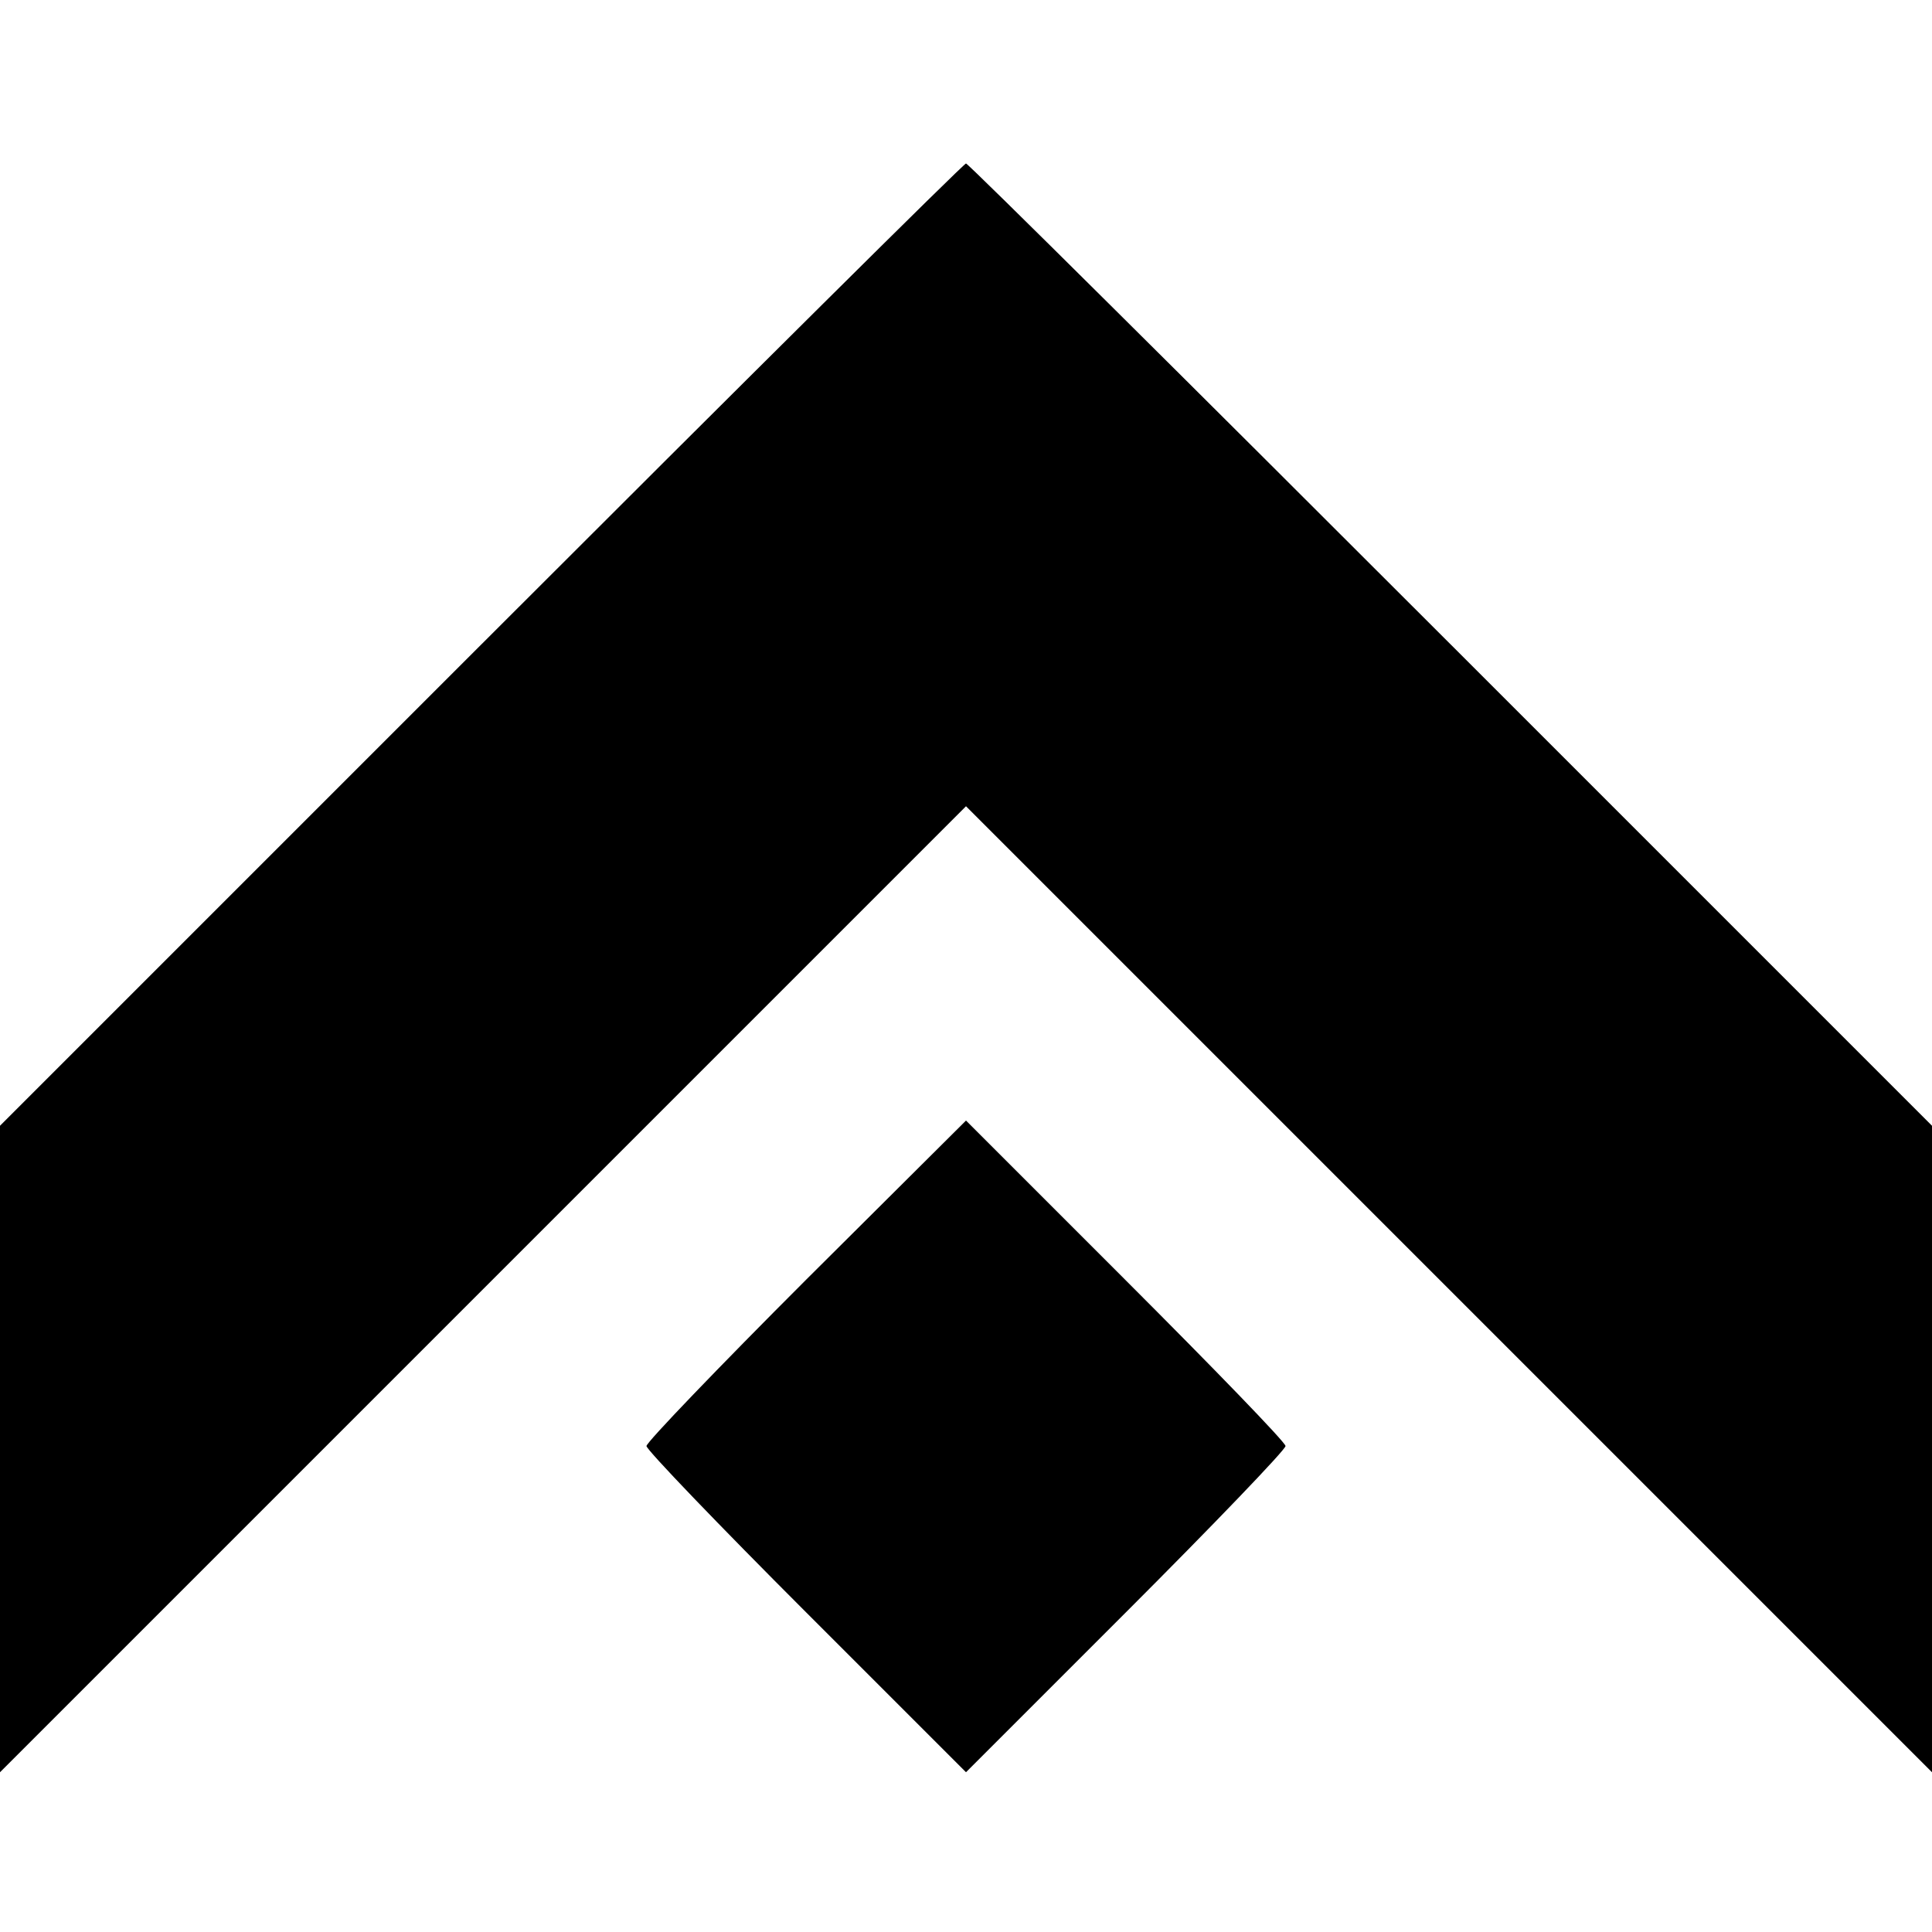 <?xml version="1.0" standalone="no"?>
<!DOCTYPE svg PUBLIC "-//W3C//DTD SVG 20010904//EN"
 "http://www.w3.org/TR/2001/REC-SVG-20010904/DTD/svg10.dtd">
<svg version="1.0" xmlns="http://www.w3.org/2000/svg"
 width="260pt" height="260pt" viewBox="0 0 260 260"
 preserveAspectRatio="xMidYMid meet">
<g transform="translate(0,260) scale(0.1,-0.1)"
fill="#000000" stroke="none">
<path d="M647 1732 l-647 -647 0 -435 0 -435 650 650 650 650 650 -650 650
-650 0 435 0 435 -648 648 c-356 356 -649 647 -652 647 -3 0 -296 -291 -653
-648z"/>
<path d="M1085 878 c-118 -118 -215 -219 -215 -224 0 -5 97 -106 215 -224
l215 -215 215 215 c118 118 215 219 215 224 0 5 -97 105 -215 223 l-215 215
-215 -214z"/>
</g>
</svg>
